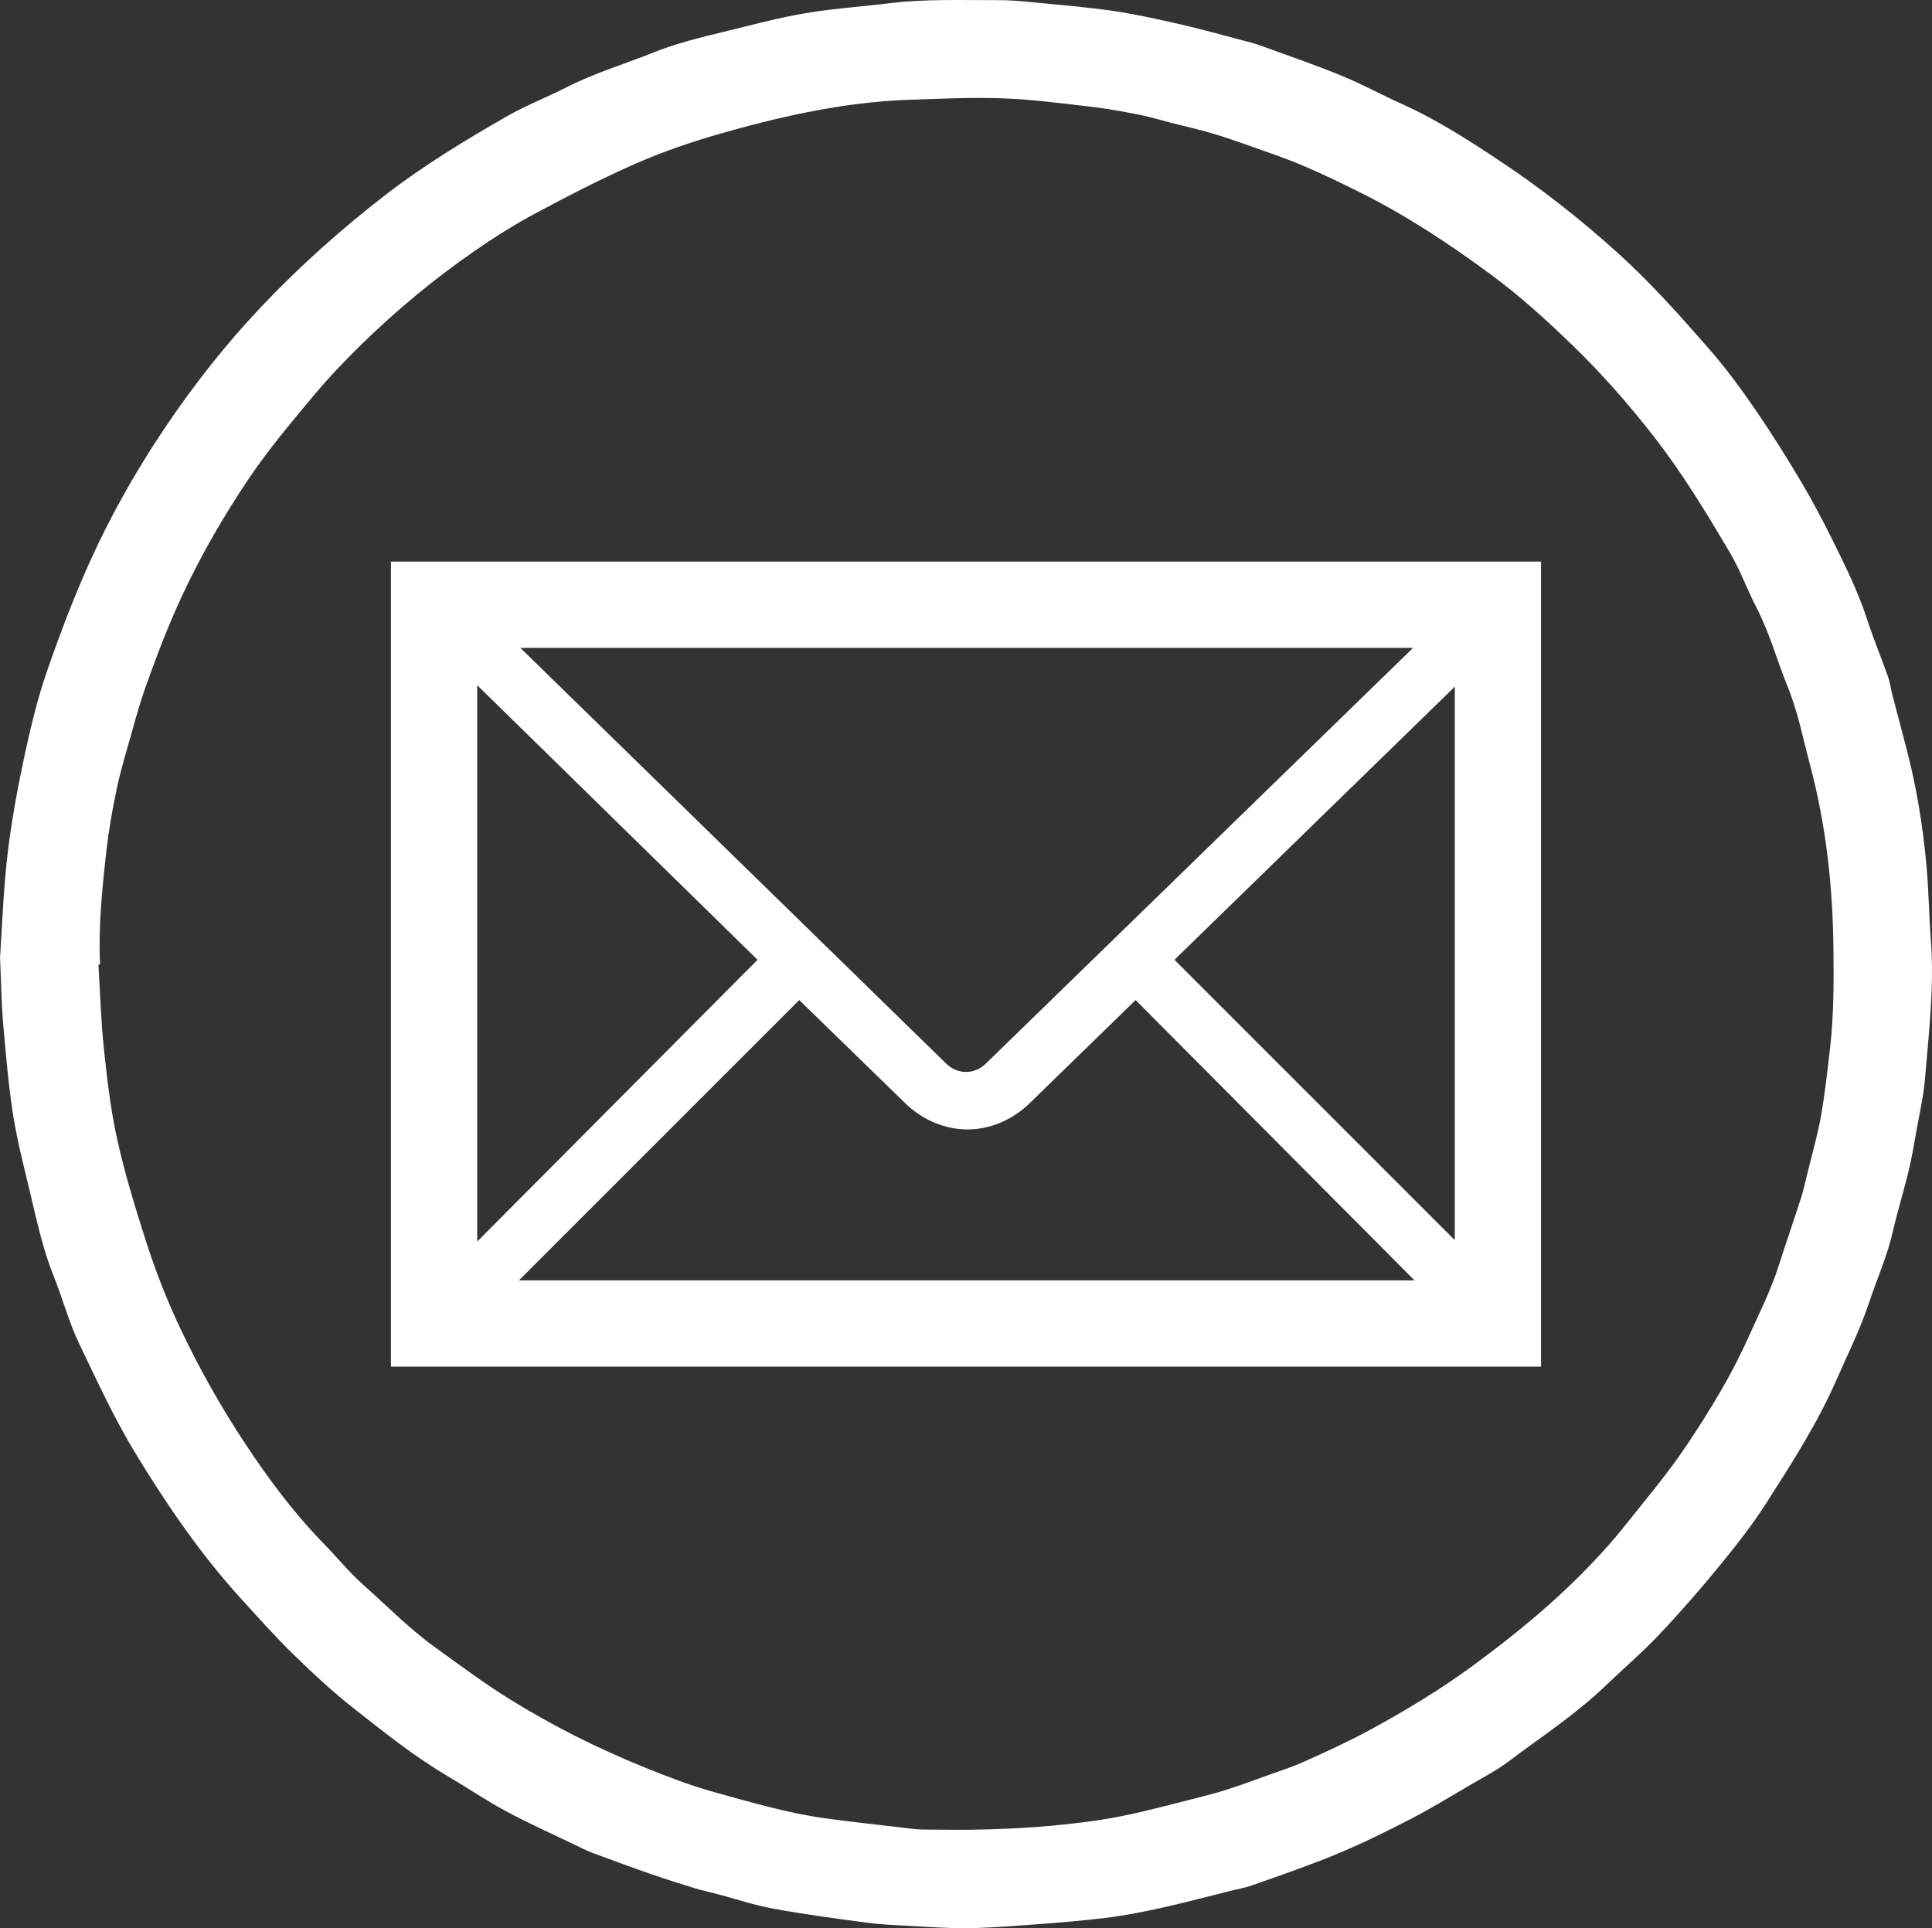 <?xml version="1.0" encoding="UTF-8"?>
<svg id="Layer_1" data-name="Layer 1" xmlns="http://www.w3.org/2000/svg" viewBox="0 0 817.29 815.74">
  <rect x="0" y="0" width="817.29" height="815.74" fill="#333333" stroke="none"/>
  <defs>
    <style>
      .cls-1, .cls-2 {
        fill: #fff;
      }

      .cls-2 {
        fill-rule: evenodd;
      }
    </style>
  </defs>
  <path class="cls-1" d="M.05,404.62c.85-12.35,1.34-27.76,3.12-43.01,1.65-14.11,4.26-28.16,7.24-42.06,2.65-12.34,5.65-24.7,9.81-36.59,6.27-17.95,13.07-35.7,21.34-52.92,8.24-17.18,17.78-33.56,28.34-49.25,12.19-18.11,25.71-35.3,40.82-51.22,16.35-17.23,33.96-32.94,52.76-47.43,15.98-12.32,33.17-22.7,50.59-32.74,8.22-4.74,17.18-8.19,25.65-12.5,11.93-6.08,24.73-9.88,37.09-14.83,12.45-4.99,25.54-7.55,38.43-10.85,9.21-2.35,18.5-4.56,27.88-6.02,11.04-1.73,22.22-2.5,33.32-3.85,15.47-1.88,31.02-1.23,46.54-1.29,4.7,0,9.42.46,14.1.92,11.35,1.12,22.75,2.01,34.03,3.67,9.62,1.42,19.16,3.58,28.64,5.74,8.53,1.95,16.96,4.33,25.42,6.55,2.65.69,5.32,1.34,7.89,2.27,11.46,4.16,22.99,8.12,34.25,12.73,8.8,3.6,17.19,8.19,25.86,12.1,15.34,6.94,29.43,16.08,43.31,25.39,16.75,11.23,32.55,23.76,47.59,37.32,13.99,12.6,26.41,26.56,38.73,40.64,7.01,8,13.38,16.62,19.42,25.4,6.95,10.09,13.45,20.49,19.71,31.02,4.86,8.16,9.29,16.59,13.5,25.11,5.36,10.85,10.72,21.69,14.47,33.27,2.62,8.11,5.93,15.99,8.77,24.04.85,2.42,1.16,5.03,1.81,7.53,1.89,7.3,3.81,14.59,5.74,21.87,4.43,16.67,7.22,33.63,8.75,50.78.94,10.53,1.08,21.15,1.87,31.71,1.43,19.4-.87,38.65-2.48,57.9-.66,7.93-2.49,15.78-3.88,23.65-.93,5.31-1.84,10.65-3.12,15.88-2.08,8.58-4.71,17.02-6.67,25.63-2.33,10.23-6.64,19.74-9.92,29.63-3.82,11.54-9.24,22.34-14.1,33.41-8.05,18.32-18.84,35-29.52,51.73-5.93,9.28-12.8,18.01-19.8,26.55-8.2,10-16.71,19.78-25.59,29.16-7.22,7.61-15.23,14.46-22.82,21.74-12.6,12.07-27.21,21.55-41.06,31.99-4.78,3.6-10.18,6.4-15.38,9.43-8.61,5.03-17.12,10.26-25.97,14.84-10.2,5.27-20.55,10.34-31.14,14.75-11.66,4.85-23.65,8.89-35.55,13.14-2.92,1.05-6.03,1.57-9.06,2.33-17.94,4.5-35.78,9.43-54.2,11.63-8.53,1.01-17.1,1.75-25.66,2.39-10.22.76-20.47,1.63-30.7,1.82-8.65.15-17.3-.54-25.95-.99-5.92-.31-11.87-.56-17.74-1.35-13.21-1.77-26.42-3.53-39.51-5.93-7.98-1.46-15.75-4.09-23.61-6.17-3.15-.84-6.38-1.49-9.5-2.45-6.25-1.92-12.48-3.9-18.66-6.04-8.19-2.84-16.34-5.83-24.46-8.86-2.77-1.04-5.42-2.41-8.09-3.7-9.67-4.66-19.49-9.04-28.92-14.14-8.57-4.63-16.65-10.12-25.04-15.08-13.82-8.17-26.28-18.22-38.86-28.08-8.97-7.03-17.37-14.85-25.55-22.82-7.84-7.64-15.14-15.84-22.52-23.95-17.03-18.72-31.21-39.5-44.36-61.08-9.14-15.01-16.44-30.94-23.99-46.72-4.39-9.16-7-19.17-10.8-28.63-4.74-11.8-7.28-24.2-10.23-36.47-2.54-10.57-5.25-21.15-6.92-31.88-1.96-12.62-3.05-25.39-4.16-38.13-.74-8.49-.83-17.03-1.35-28.58l.03-.05h.02ZM42.31,408.02c-.22,0-.45.02-.67.02.74,11.85,1.05,23.74,2.3,35.54,1.37,12.93,2.87,25.94,5.68,38.61,3.19,14.38,7.54,28.54,12.03,42.6,4.12,12.88,9.04,25.48,14.89,37.77,7.97,16.77,17.06,32.89,27.27,48.31,9.87,14.91,20.56,29.29,33.12,42.15,5.53,5.65,10.53,11.89,16.42,17.14,10.27,9.16,19.92,19.03,31.19,27.11,10.14,7.28,20.1,14.75,30.74,21.37,18.36,11.43,37.59,21.06,57.59,29.15,9.59,3.88,19.31,7.63,29.27,10.38,15.54,4.29,31.06,8.9,47.1,11.1,10.78,1.47,21.59,2.65,32.4,3.91,2.95.35,5.89.78,8.85.82,9.05.09,18.1.22,27.14-.06,9.26-.28,18.54-.71,27.75-1.61,9.61-.93,19.26-2.04,28.71-3.93,11.63-2.33,23.08-5.5,34.61-8.38,3.75-.94,7.49-1.99,11.18-3.2,5.35-1.76,10.65-3.67,15.95-5.6,5.37-1.95,10.83-3.67,16.03-6.02,9.23-4.17,18.48-8.36,27.37-13.19,15.19-8.25,29.98-17.14,43.96-27.42,18.13-13.34,35.47-27.56,50.93-43.98,4.23-4.49,8.4-9.06,12.23-13.88,9.31-11.75,19.11-23.21,27.4-35.66,9.6-14.41,18.7-29.22,25.81-45.18,4.43-9.94,9.41-19.61,12.74-30.01,3.11-9.71,6.45-19.33,9.57-29.02,1.09-3.4,1.84-6.91,2.69-10.38,1.98-8.14,4.33-16.21,5.79-24.44,1.7-9.59,2.74-19.3,3.85-28.98,1.61-14.02,1.54-28.1,1.39-42.21-.28-26.24-3.18-52.12-9.95-77.5-2.96-11.09-5.12-22.38-9.5-33.1-4.5-11.05-7.59-22.65-13.15-33.31-3.9-7.49-6.74-15.58-11.01-22.83-10-16.98-20.21-33.84-32.39-49.47-10.61-13.62-21.97-26.57-34.31-38.51-10.96-10.6-22.28-20.92-34.67-30.05-17.71-13.04-35.95-25.1-55.65-34.88-7.98-3.96-16-7.86-24.2-11.31-7.78-3.26-15.81-5.95-23.77-8.77-5.01-1.77-10.05-3.5-15.16-4.97-5.47-1.58-11.03-2.83-16.56-4.24-4.5-1.14-8.96-2.51-13.5-3.41-6.64-1.3-13.32-2.54-20.03-3.32-12.4-1.43-24.81-3.1-37.26-3.56-13.22-.5-26.48.14-39.71.58-7.07.23-14.14.83-21.16,1.69-20.15,2.46-39.86,7.18-59.31,12.77-11.97,3.43-23.87,7.51-35.26,12.5-14.41,6.32-28.44,13.57-42.33,20.99-8.85,4.72-17.4,10.11-25.66,15.82-17.2,11.87-33.27,25.21-48.22,39.81-7.13,6.97-14.02,14.23-20.39,21.87-9.3,11.17-18.73,22.32-26.85,34.34-10.73,15.89-20.35,32.49-28.52,49.95-5.95,12.73-10.88,25.8-15.59,38.99-2.12,5.94-3.8,12.03-5.51,18.11-2.28,8.06-4.74,16.08-6.49,24.26-1.91,8.92-3.49,17.96-4.51,27.03-1.77,15.82-3.4,31.67-2.64,47.64v.02l-.02.03Z"/>
  <path class="cls-2" d="M165.38,237.58v340.58h486.52V237.58H165.38ZM417.16,449.84c-4.87,4.87-12.16,4.87-17.03,0l-180.01-175.76h377.66l-180.62,175.76h0ZM320.46,406.05l-118.59,119.2v-235.37l118.59,116.16h0ZM338.1,423.08l45.61,44.4c7.3,6.69,16.42,10.34,25.54,10.34s18.24-3.65,25.54-10.34l45.61-44.4,117.98,118.6H219.51l118.59-118.6h0ZM496.83,406.05l118.59-115.55v234.15l-118.59-118.6h0Z"/>
</svg>